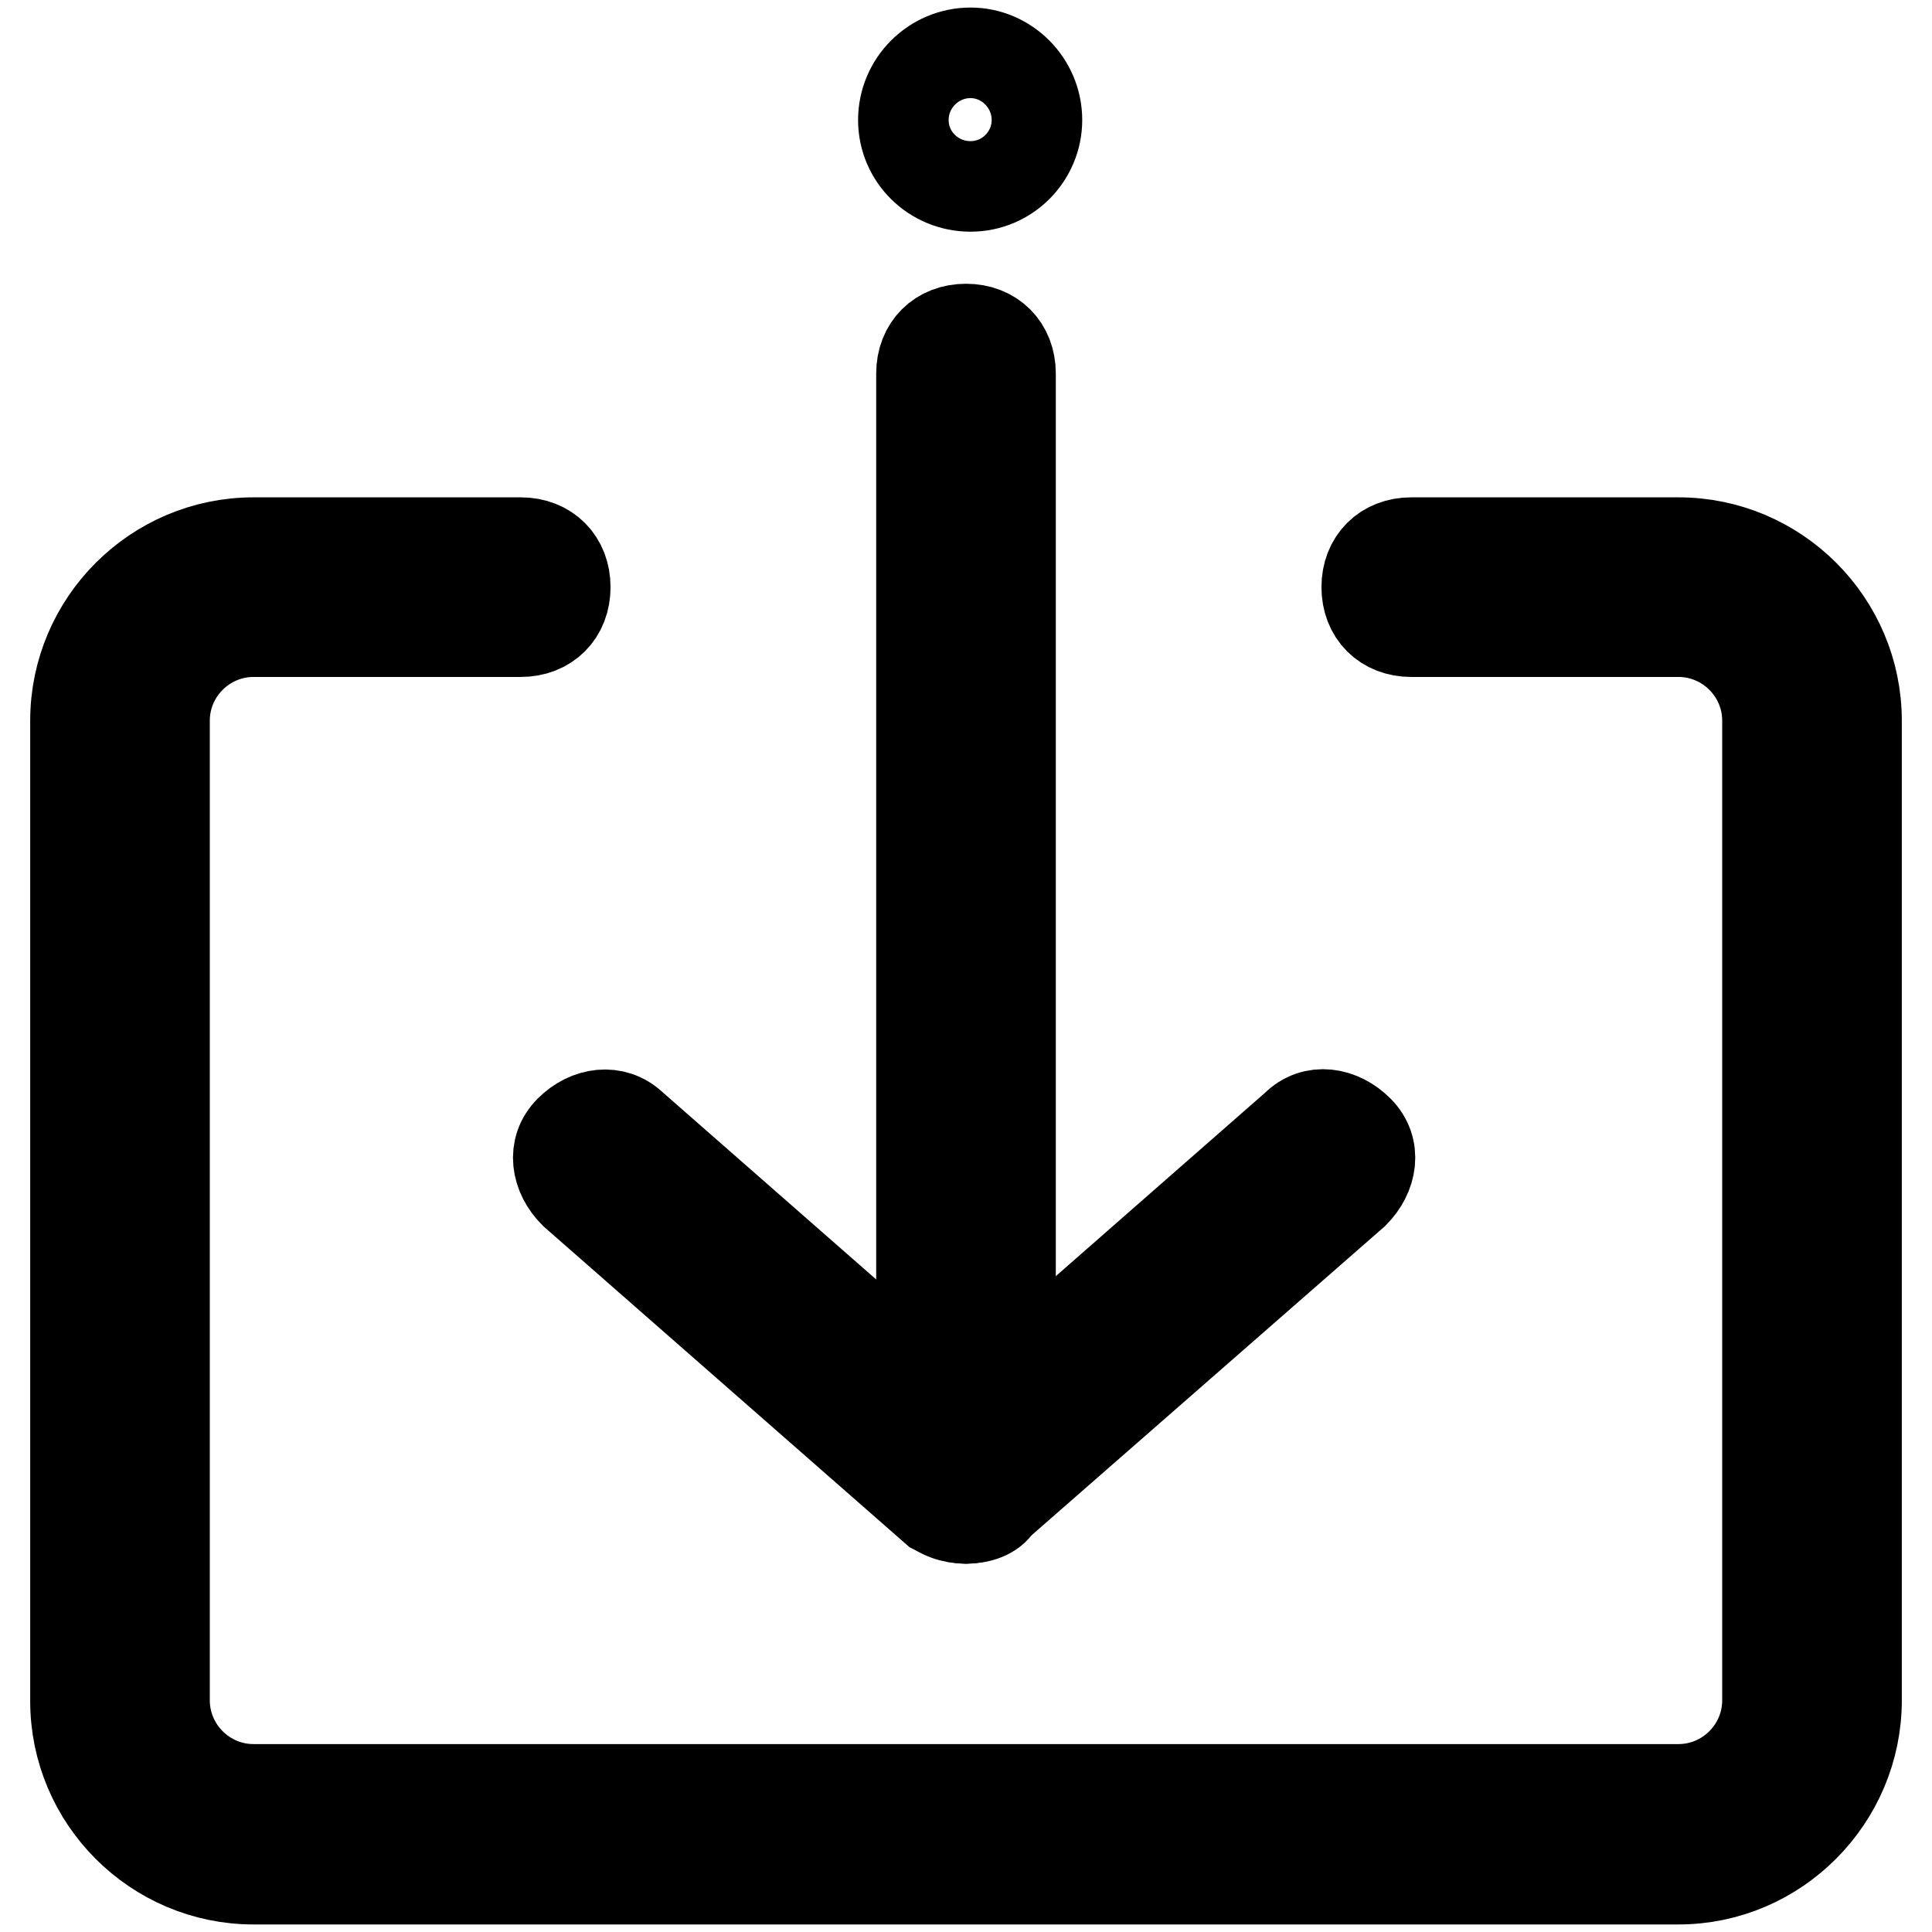 <?xml version="1.0" encoding="utf-8"?>
<!-- Svg Vector Icons : http://www.onlinewebfonts.com/icon -->
<!DOCTYPE svg PUBLIC "-//W3C//DTD SVG 1.1//EN" "http://www.w3.org/Graphics/SVG/1.1/DTD/svg11.dtd">
<svg version="1.1" xmlns="http://www.w3.org/2000/svg" xmlns:xlink="http://www.w3.org/1999/xlink" x="0px" y="0px" viewBox="0 0 256 256" enable-background="new 0 0 256 256" xml:space="preserve">
<g> <path stroke-width="12" fill-opacity="0" stroke="#000000"  d="M222.4,249H33.6c-13,0-23.6-10.6-23.6-23.6V95.5c0-13,10.6-23.6,23.6-23.6H69c3.5,0,5.9,2.4,5.9,5.9 c0,3.5-2.4,5.9-5.9,5.9H33.6c-6.5,0-11.8,5.3-11.8,11.8v129.8c0,6.5,5.3,11.8,11.8,11.8h188.8c6.5,0,11.8-5.3,11.8-11.8V95.5 c0-6.5-5.3-11.8-11.8-11.8H187c-3.5,0-5.9-2.4-5.9-5.9c0-3.5,2.4-5.9,5.9-5.9h35.4c13,0,23.6,10.6,23.6,23.6v129.8 C246,238.3,235.4,249,222.4,249L222.4,249z"/> <path stroke-width="12" fill-opacity="0" stroke="#000000"  d="M128,201.2c-1.8,0-3.5-0.6-4.7-1.8c-2.4-2.4-1.8-5.9,0.6-8.3l47.8-41.9c2.4-2.4,5.9-1.8,8.3,0.6 c2.4,2.4,1.8,5.9-0.6,8.3L131.5,200C130.9,200.6,129.2,201.2,128,201.2L128,201.2z"/> <path stroke-width="12" fill-opacity="0" stroke="#000000"  d="M128,201.2c-1.2,0-2.9-0.6-4.1-1.2l-47.8-41.9c-2.4-2.4-3-5.9-0.6-8.3c2.4-2.4,5.9-2.9,8.3-0.6l47.8,41.9 c2.4,2.4,2.9,5.9,0.6,8.3C131.5,200.6,129.8,201.2,128,201.2z"/> <path stroke-width="12" fill-opacity="0" stroke="#000000"  d="M128,195.8c-3.5,0-5.9-2.4-5.9-5.9V49.5c0-3.5,2.4-5.9,5.9-5.9c3.5,0,5.9,2.4,5.9,5.9V190 C133.9,192.9,131.5,195.8,128,195.8L128,195.8z"/> <path stroke-width="12" fill-opacity="0" stroke="#000000"  d="M119.7,15.9c0,4.9,4,8.8,8.9,8.8c4.9,0,8.8-4,8.8-8.8c0-4.9-4-8.9-8.8-8.9C123.7,7,119.7,11,119.7,15.9z"/></g>
</svg>